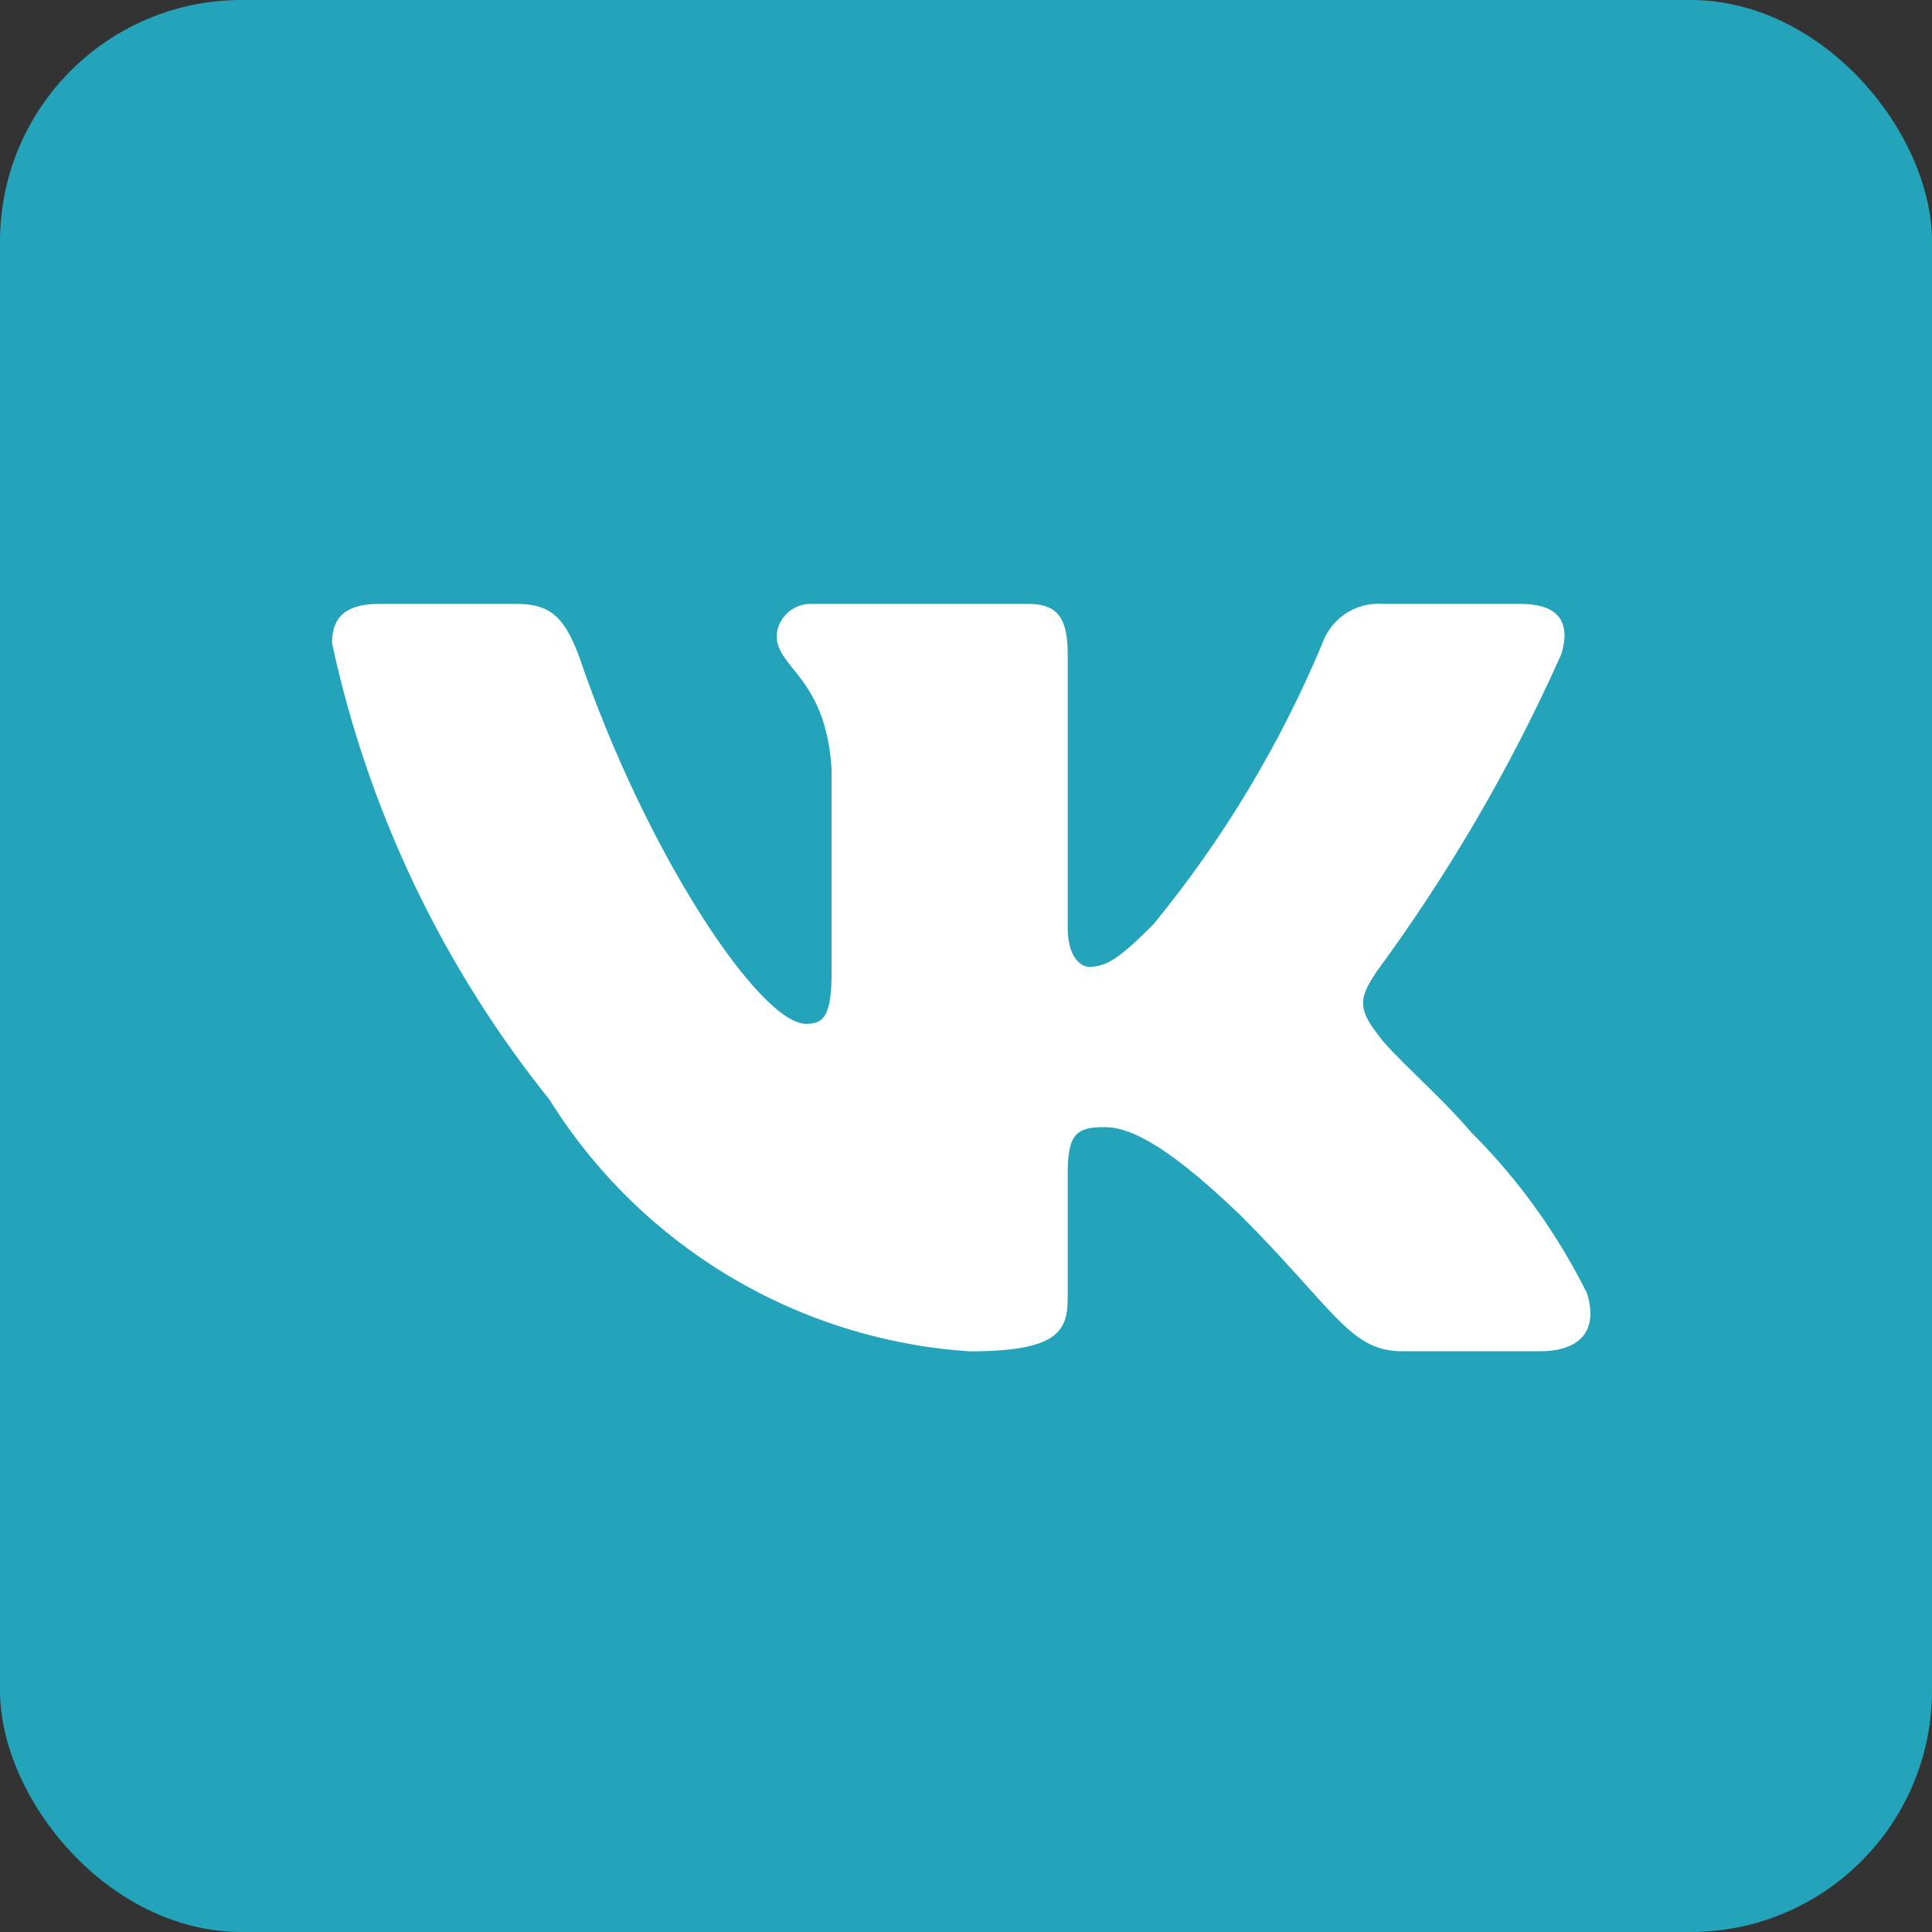<svg width="64" height="64" viewBox="0 0 64 64" fill="none" xmlns="http://www.w3.org/2000/svg">
<rect x="0" y="0" width="64" height="64" fill="#333333" stroke="none"/>
<rect width="64" height="64" rx="8" fill="#23A4BA"/>
<path d="M51.007 44.762H46.444C44.718 44.762 44.198 43.364 41.102 40.268C38.4 37.663 37.258 37.337 36.574 37.337C35.629 37.337 35.369 37.597 35.369 38.901V43.004C35.369 44.114 35.01 44.765 32.111 44.765C29.297 44.576 26.568 43.721 24.15 42.271C21.731 40.821 19.692 38.817 18.2 36.424C14.657 32.014 12.191 26.839 11 21.309C11 20.624 11.26 20.005 12.564 20.005H17.124C18.296 20.005 18.719 20.527 19.178 21.731C21.393 28.249 25.171 33.916 26.703 33.916C27.291 33.916 27.548 33.656 27.548 32.189V25.478C27.354 22.416 25.727 22.156 25.727 21.049C25.748 20.757 25.882 20.485 26.1 20.29C26.319 20.095 26.605 19.993 26.897 20.005H34.065C35.044 20.005 35.369 20.493 35.369 21.665V30.723C35.369 31.701 35.792 32.027 36.086 32.027C36.674 32.027 37.127 31.701 38.203 30.626C40.514 27.808 42.402 24.668 43.807 21.306C43.951 20.902 44.223 20.556 44.582 20.321C44.94 20.086 45.366 19.975 45.793 20.005H50.356C51.723 20.005 52.014 20.69 51.723 21.665C50.064 25.382 48.011 28.91 45.599 32.189C45.108 32.94 44.911 33.331 45.599 34.21C46.053 34.895 47.651 36.23 48.727 37.5C50.29 39.059 51.589 40.864 52.571 42.842C52.962 44.111 52.308 44.762 51.007 44.762Z" fill="white"/>
</svg>
